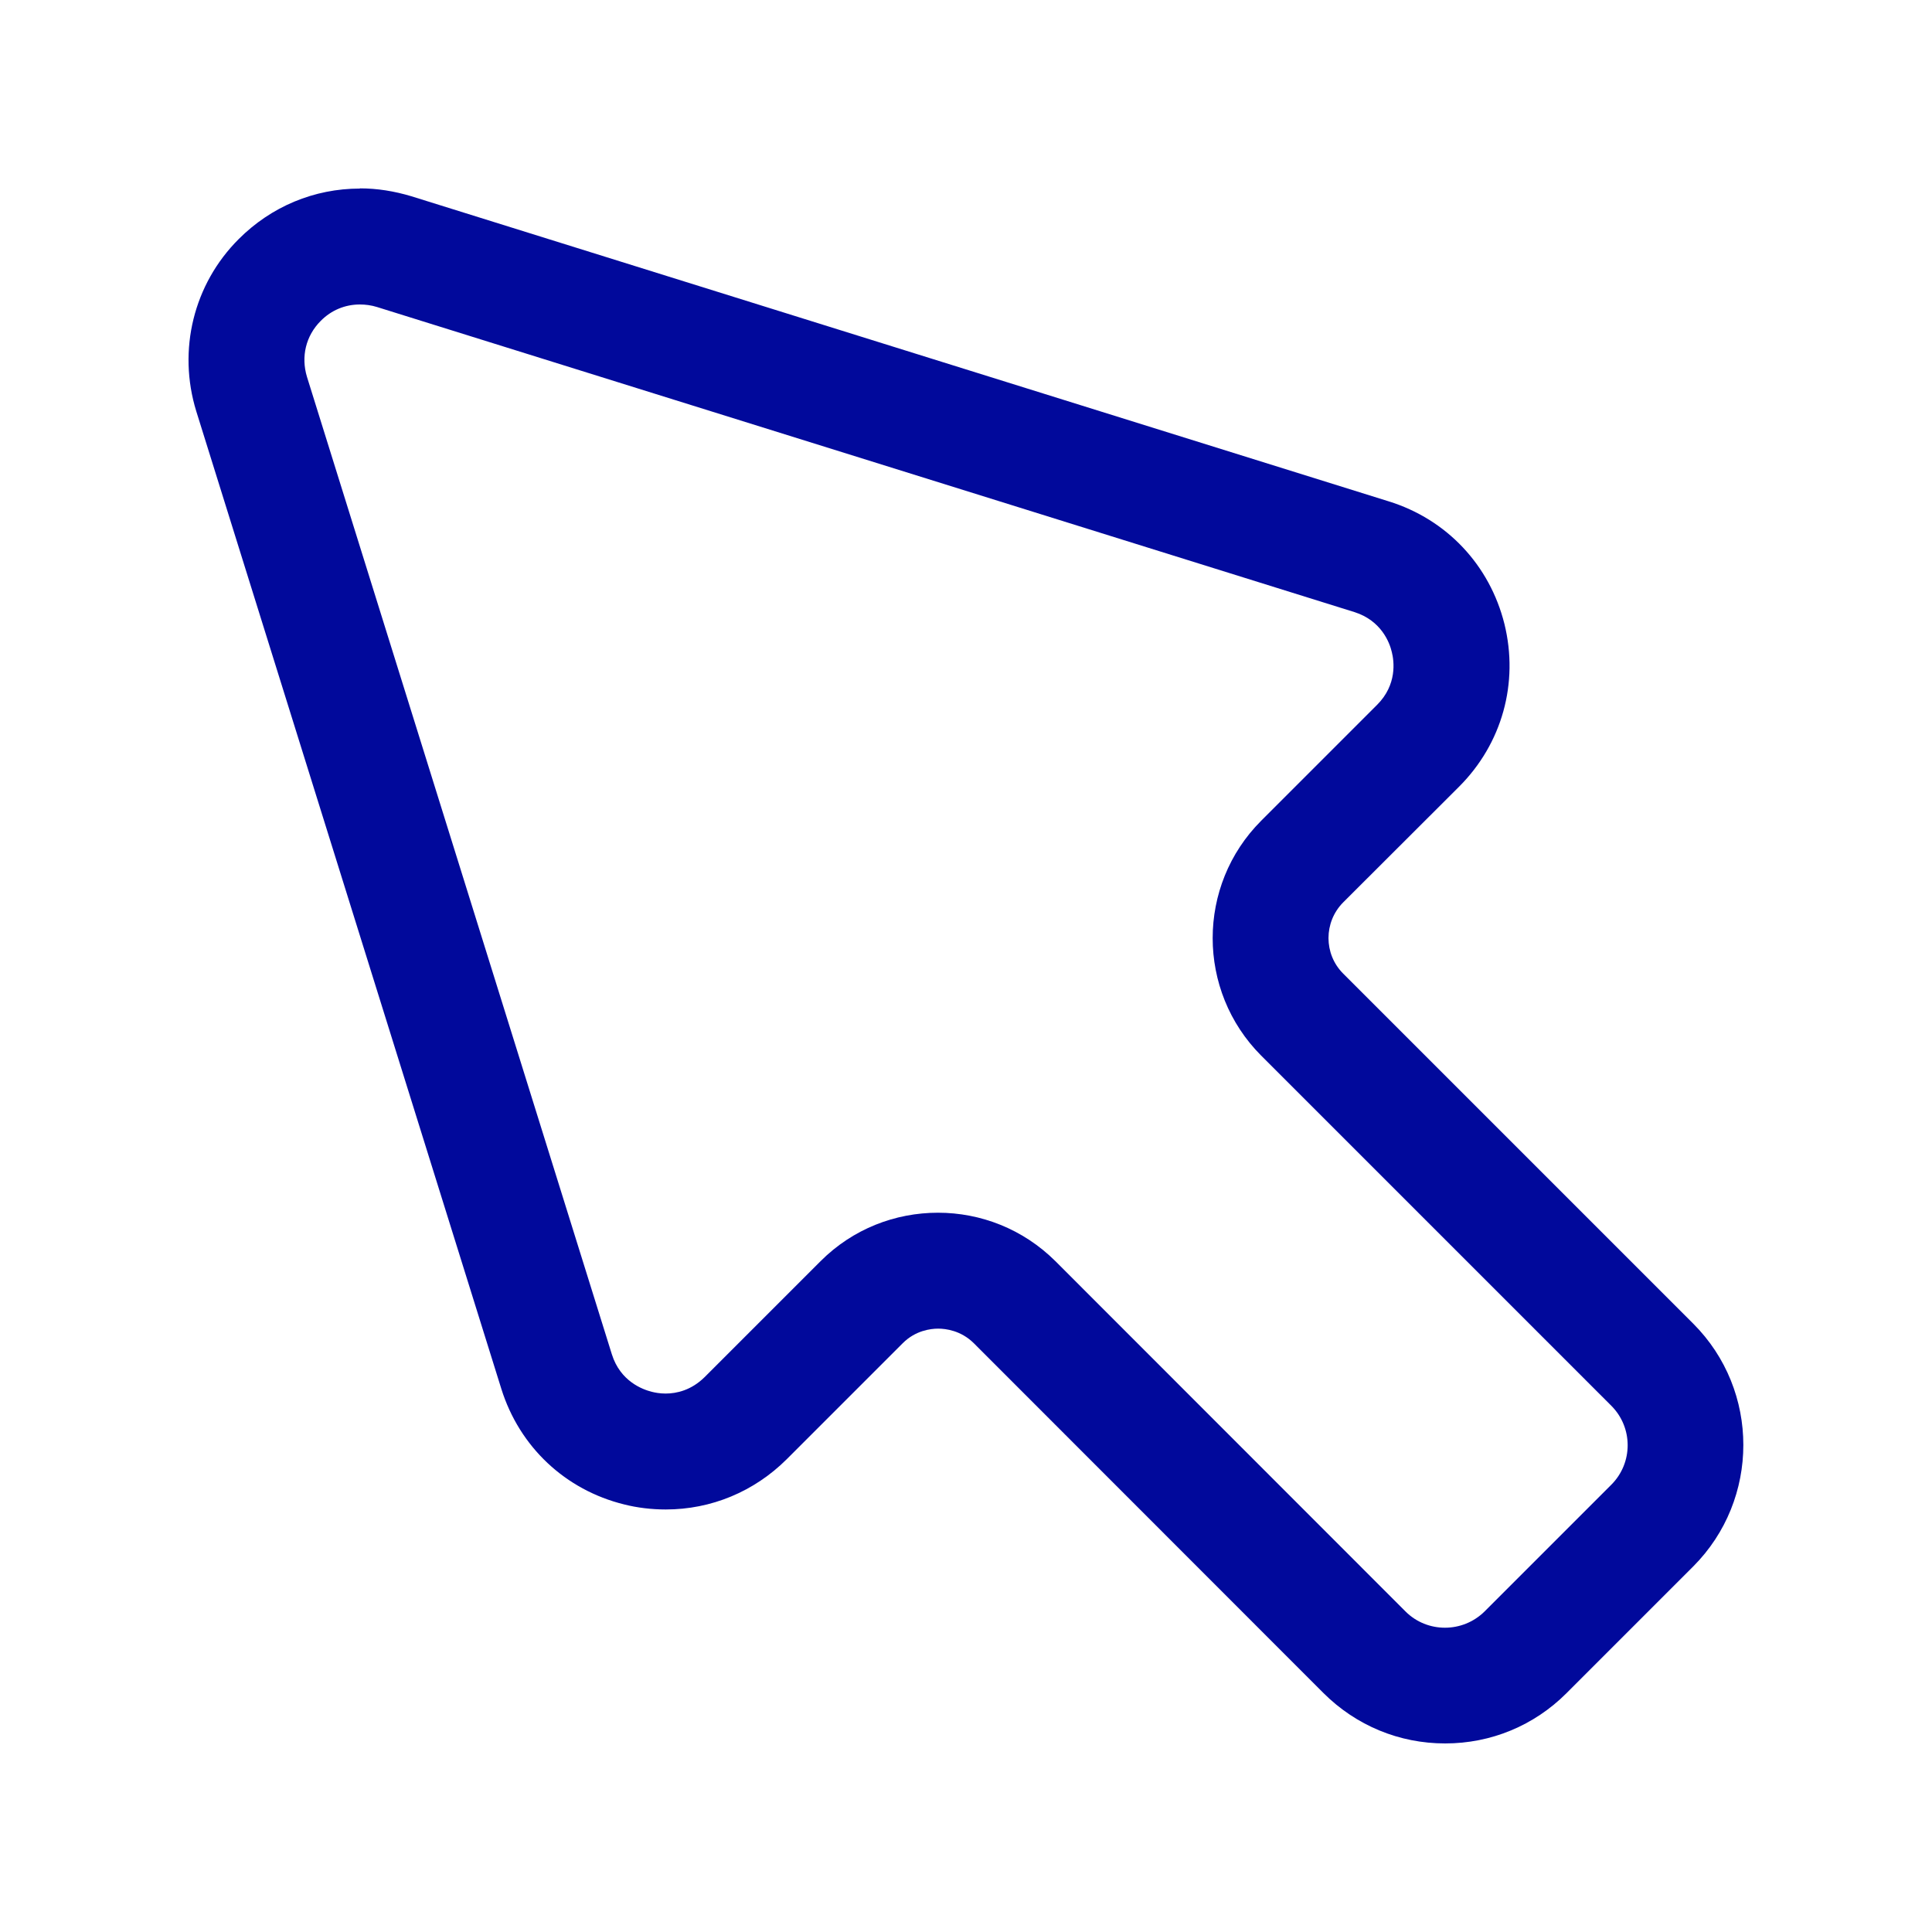 <?xml version="1.0" encoding="UTF-8"?>
<svg id="Arrow" xmlns="http://www.w3.org/2000/svg" viewBox="0 0 100 100">
  <defs>
    <style>
      .cls-1 {
        fill: #01099b;
        stroke-width: 0px;
      }
    </style>
  </defs>
  <path class="cls-1" d="M18.63,15.76c.29,0,.59.04.88.13l50.59,15.79c1.4.44,1.83,1.59,1.94,2.07.12.47.28,1.69-.76,2.73l-6,6c-3.35,3.35-3.35,8.8,0,12.16l18.12,18.12c1.13,1.13,1.13,2.96,0,4.09l-6.56,6.56c-.57.56-1.31.84-2.05.84s-1.48-.28-2.04-.84l-18.12-18.13c-1.68-1.67-3.87-2.51-6.08-2.51s-4.4.83-6.08,2.51l-6,6c-.69.68-1.45.85-2.02.85-.3,0-.55-.05-.71-.09-.48-.12-1.63-.54-2.07-1.94L15.89,19.51c-.32-1.05-.06-2.13.71-2.9h0c.55-.56,1.27-.85,2.02-.85M18.63,9.76c-2.37,0-4.59.93-6.27,2.61-2.34,2.33-3.18,5.75-2.2,8.92l15.79,50.6c.94,3,3.31,5.23,6.36,5.98.67.17,1.41.26,2.15.26,2.35,0,4.57-.92,6.26-2.6l6.01-6.01c.65-.65,1.43-.75,1.83-.75s1.18.1,1.84.75l18.11,18.12c1.69,1.68,3.92,2.6,6.29,2.6s4.6-.92,6.28-2.6l6.56-6.56c3.46-3.47,3.46-9.11,0-12.57l-18.12-18.12c-1.01-1.01-1.01-2.66,0-3.68l6-5.99c2.23-2.23,3.1-5.37,2.35-8.42-.76-3.05-2.99-5.42-5.99-6.35L21.3,10.16c-.9-.27-1.78-.41-2.67-.41h0Z"/>
</svg>